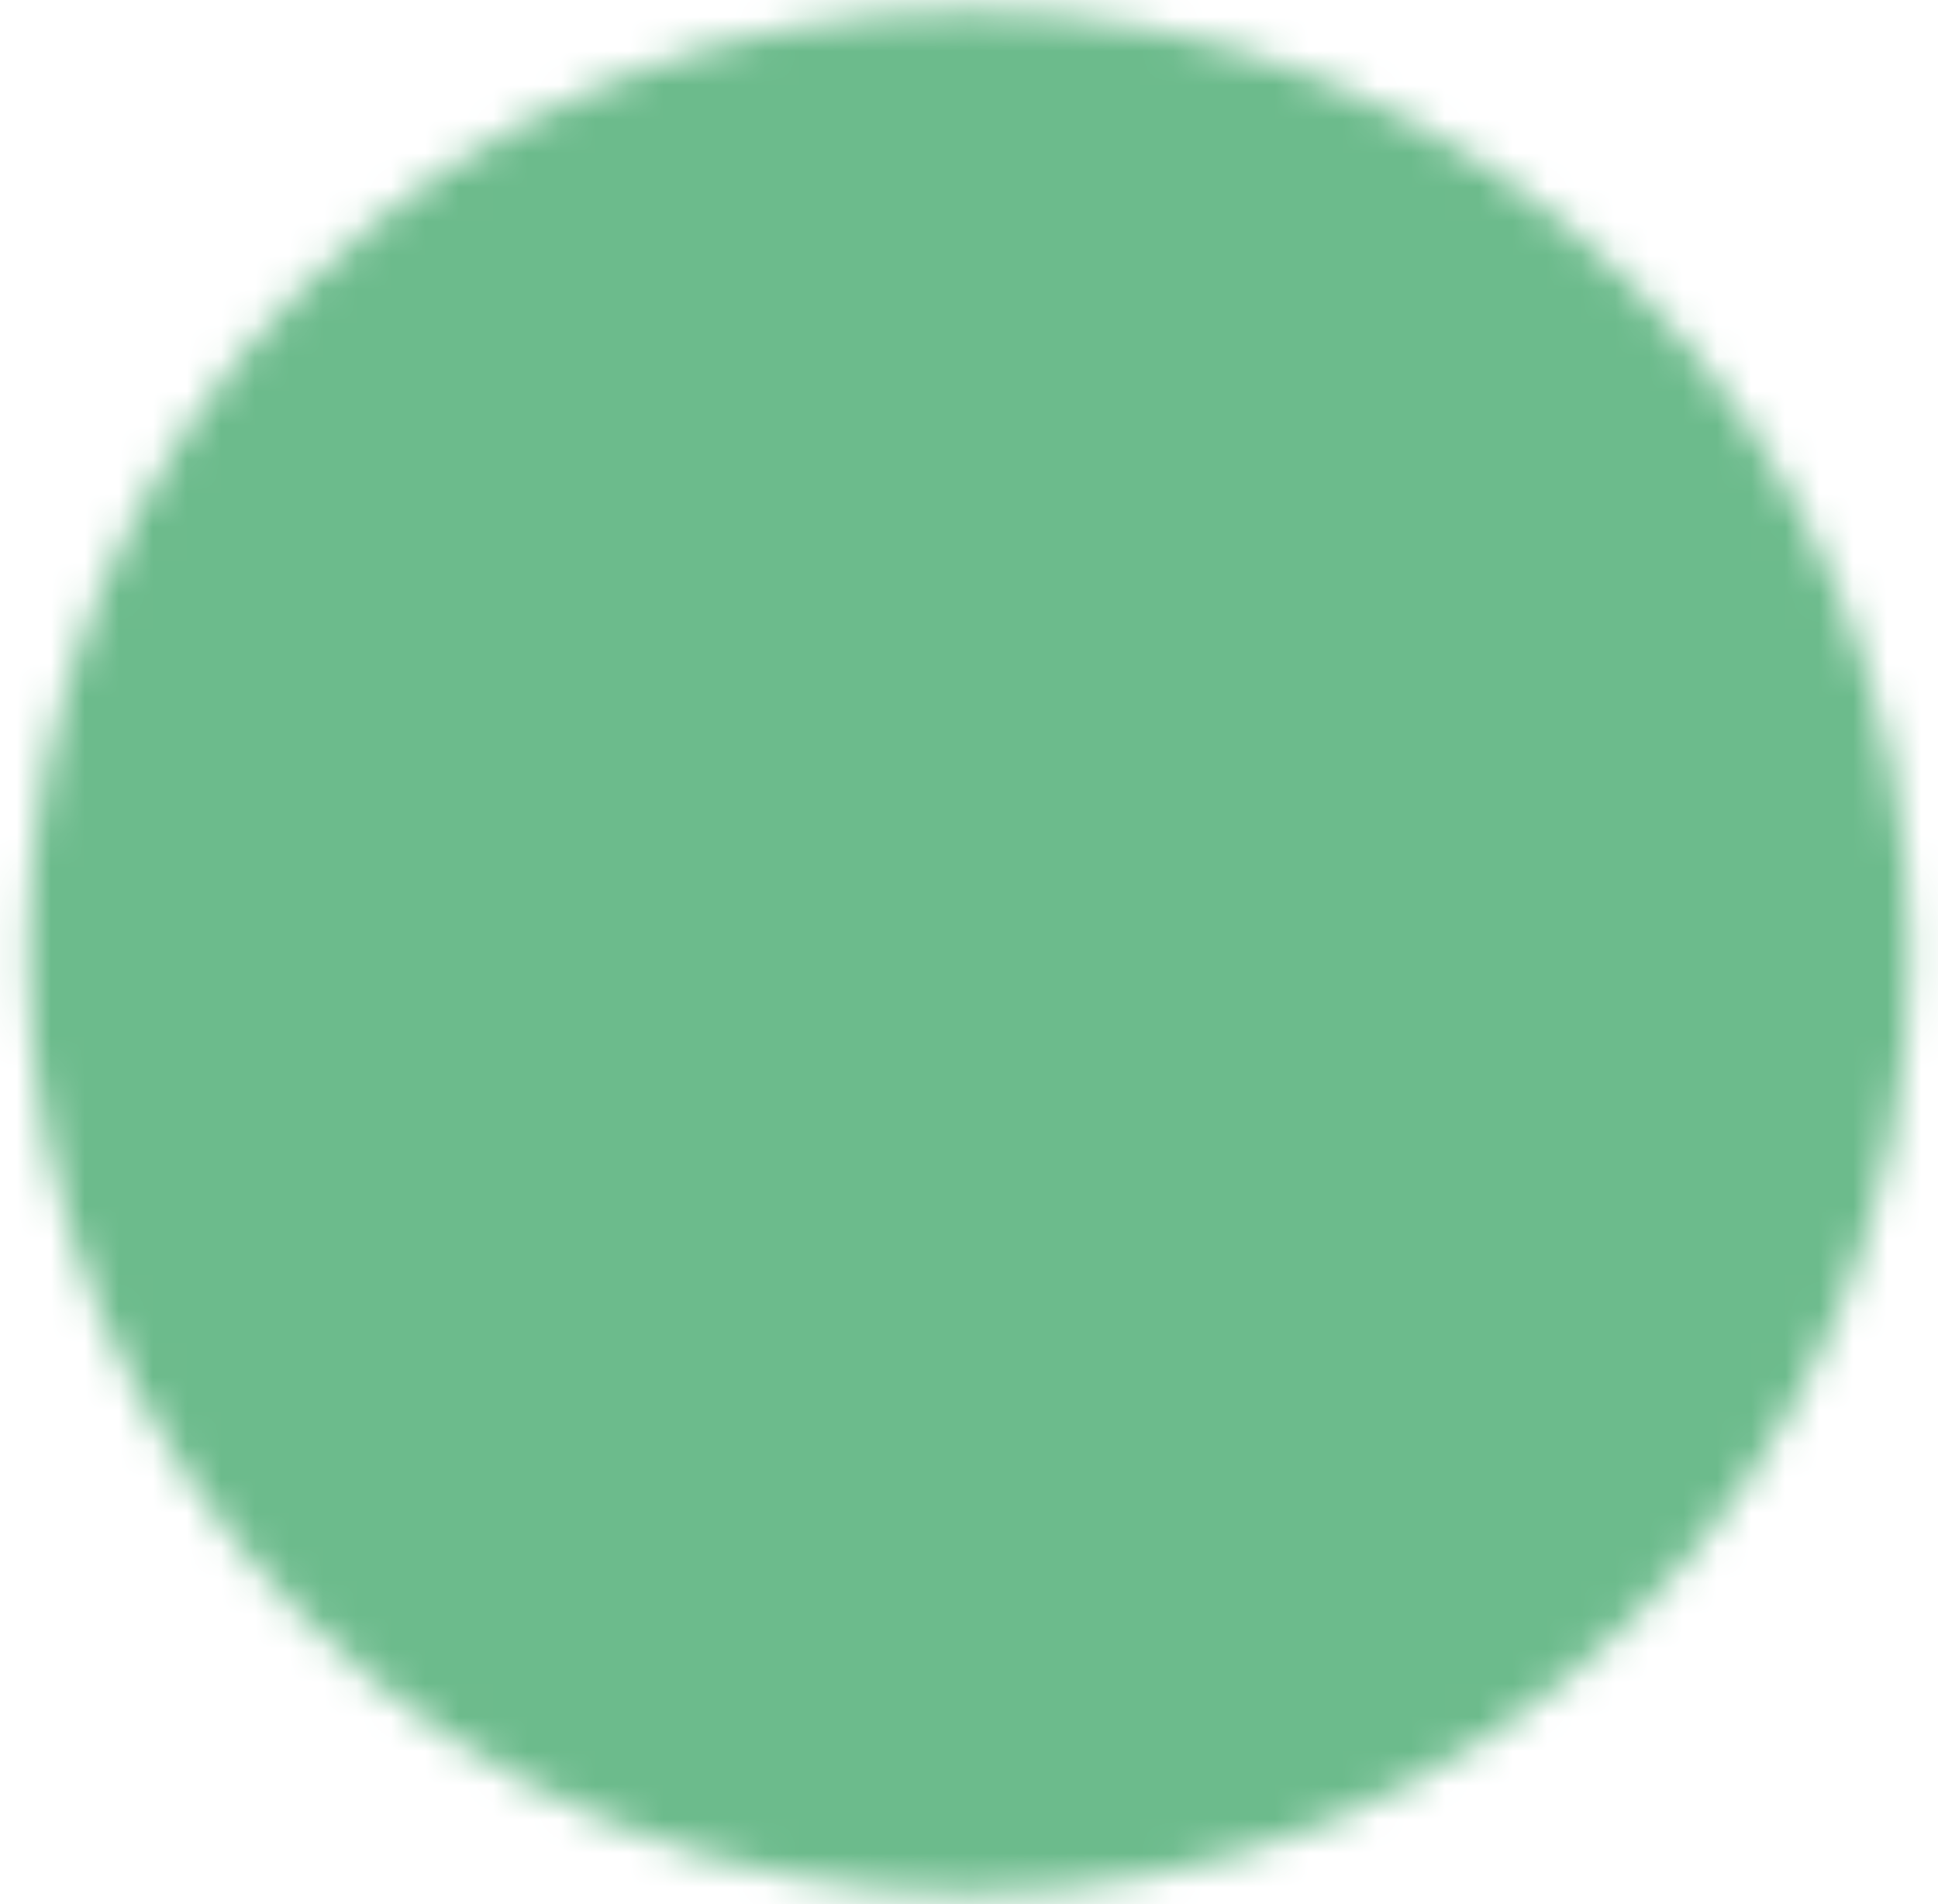 <svg width="57" height="56" viewBox="0 0 57 56" fill="none" xmlns="http://www.w3.org/2000/svg">
<mask id="mask0_8973_14735" style="mask-type:luminance" maskUnits="userSpaceOnUse" x="0" y="0" width="57" height="56">
<path d="M28.499 54.667C32.001 54.671 35.47 53.983 38.706 52.643C41.942 51.302 44.881 49.336 47.355 46.856C49.834 44.382 51.801 41.443 53.142 38.207C54.482 34.971 55.17 31.503 55.165 28C55.17 24.497 54.482 21.029 53.142 17.793C51.801 14.557 49.834 11.617 47.355 9.144C44.881 6.664 41.942 4.698 38.706 3.357C35.47 2.017 32.001 1.329 28.499 1.333C24.996 1.329 21.527 2.017 18.291 3.357C15.056 4.698 12.116 6.664 9.643 9.144C7.163 11.617 5.196 14.557 3.856 17.793C2.516 21.029 1.828 24.497 1.832 28C1.828 31.503 2.516 34.971 3.856 38.207C5.196 41.443 7.163 44.382 9.643 46.856C12.116 49.336 15.056 51.302 18.291 52.643C21.527 53.983 24.996 54.671 28.499 54.667Z" fill="white" stroke="white" stroke-width="2" stroke-linejoin="round"/>
<path d="M17.832 28L25.832 36L41.832 20" stroke="black" stroke-width="2" stroke-linecap="round" stroke-linejoin="round"/>
</mask>
<g mask="url(#mask0_8973_14735)">
<path d="M-3.5 -4H60.5V60H-3.5V-4Z" fill="#6CBB8C"/>
</g>
</svg>
